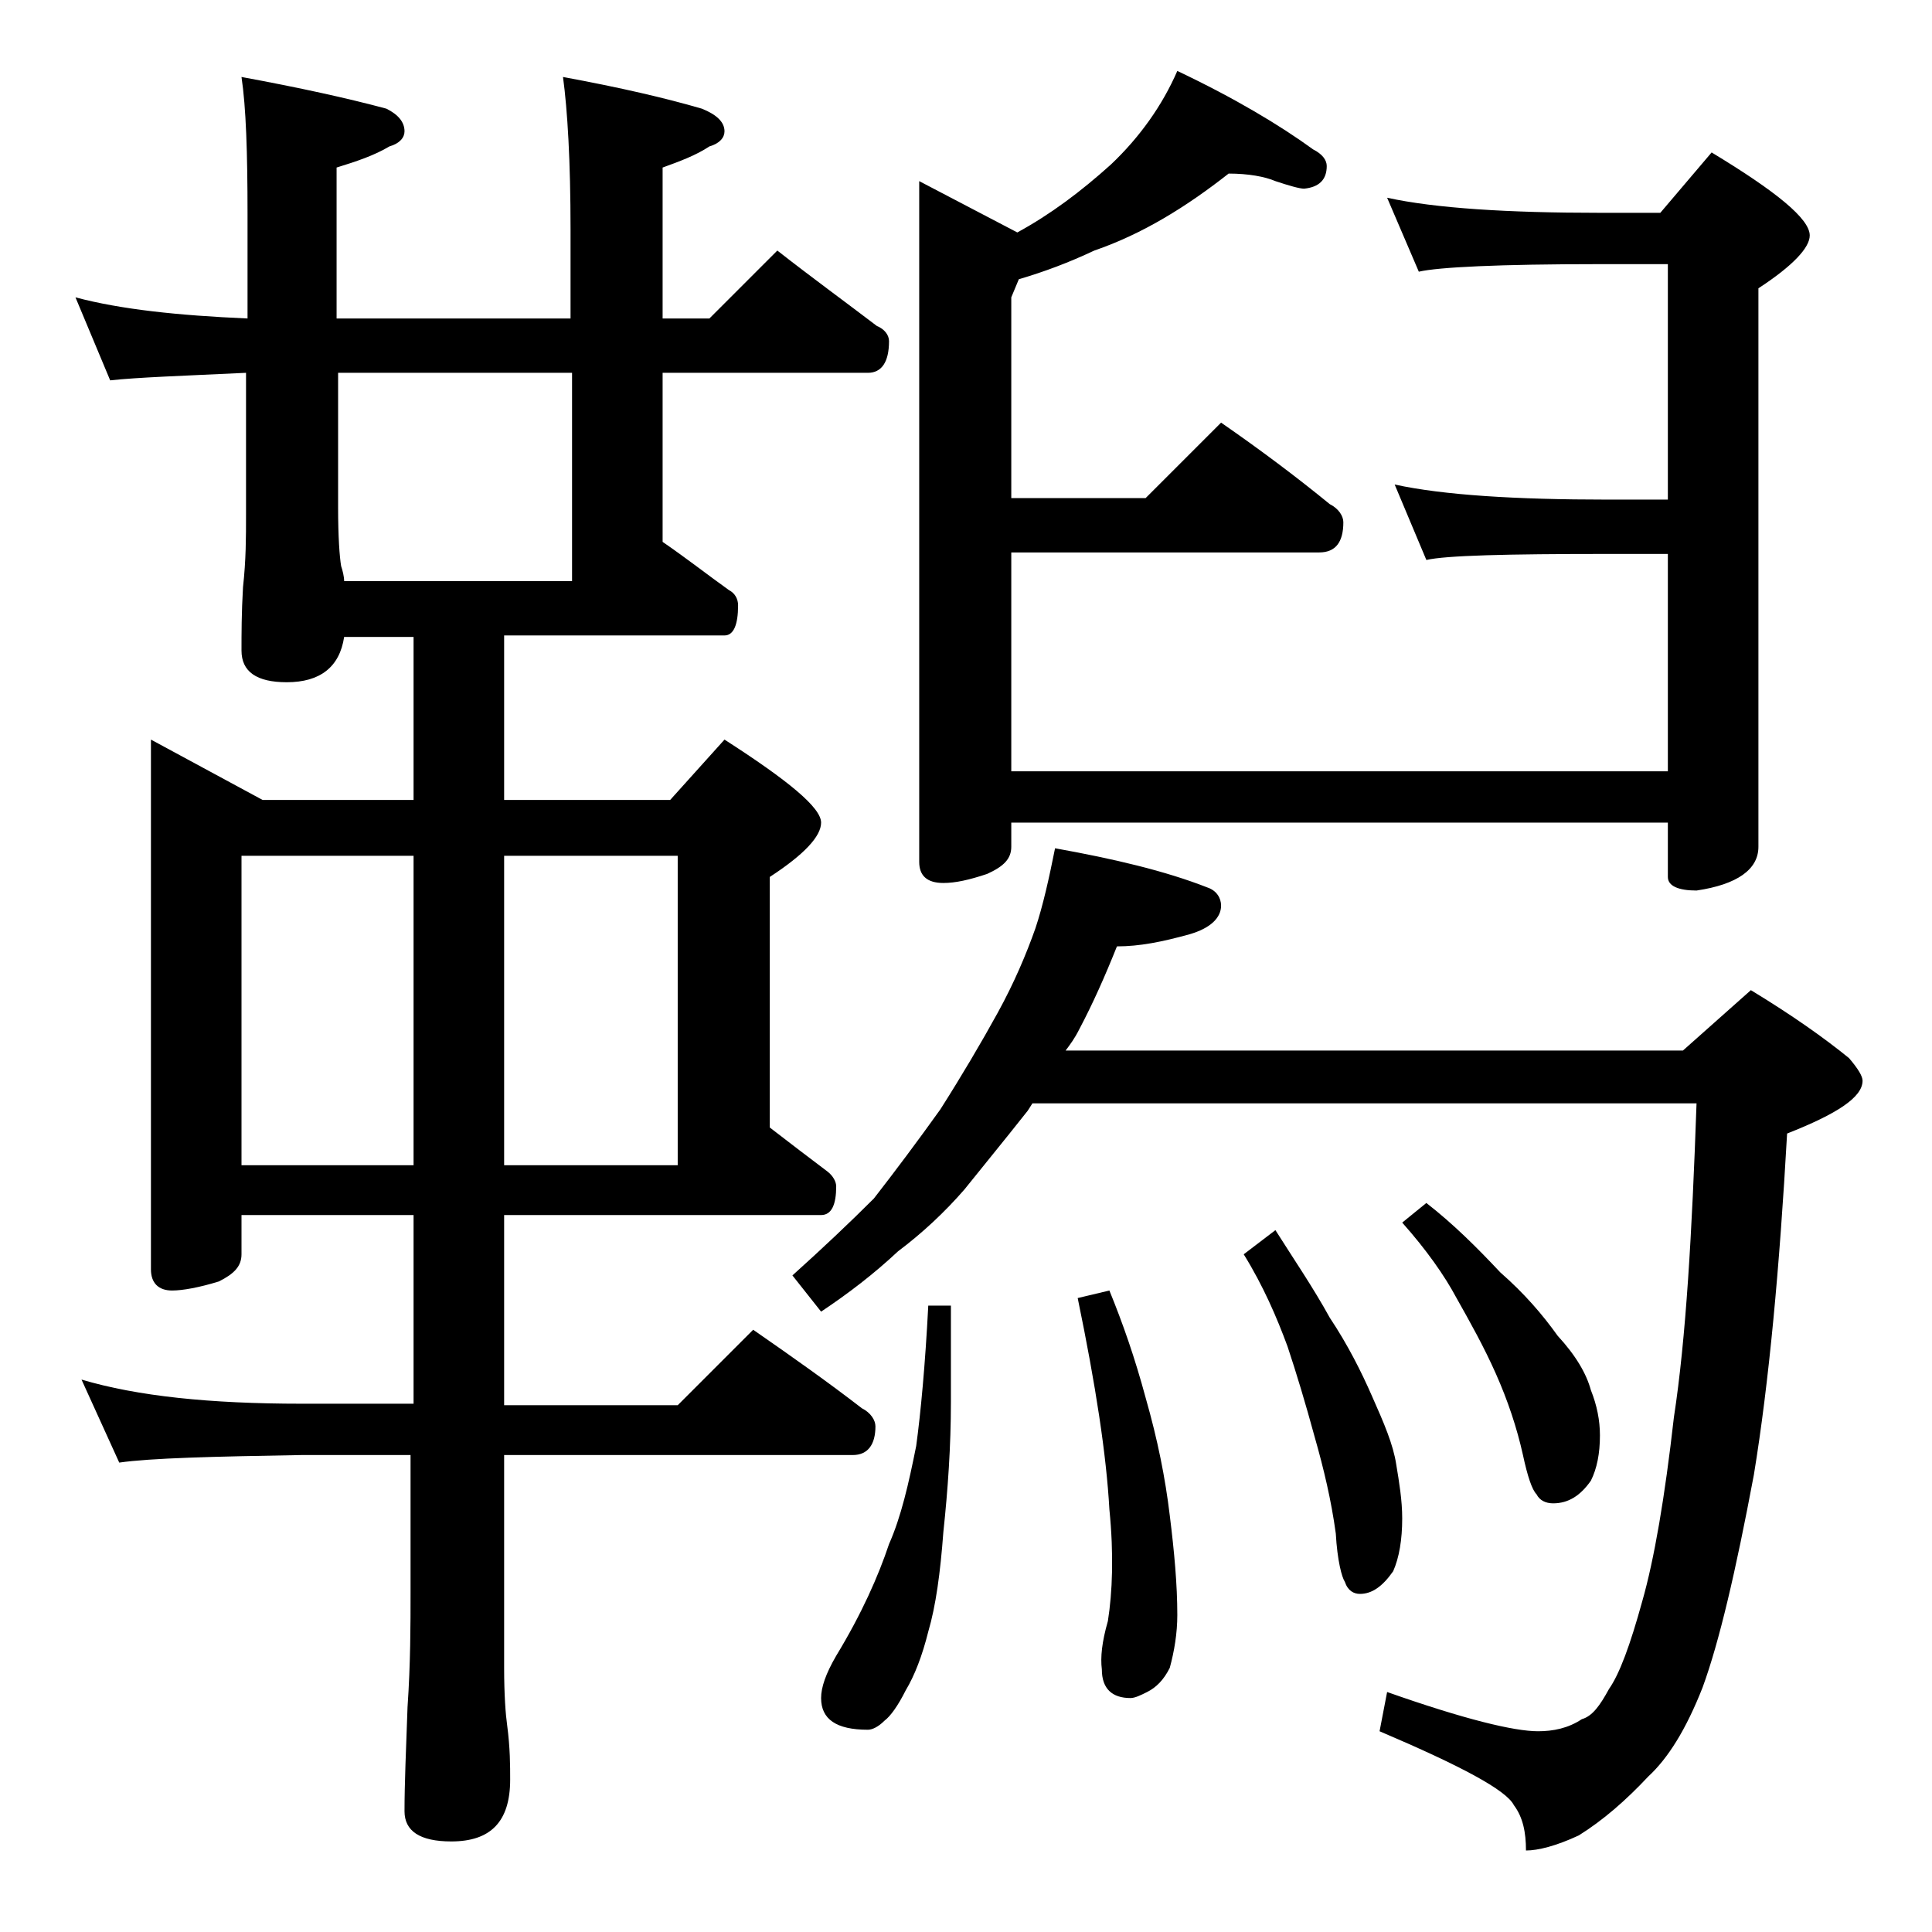 <?xml version="1.0" encoding="utf-8"?>
<!-- Generator: Adobe Illustrator 18.0.0, SVG Export Plug-In . SVG Version: 6.00 Build 0)  -->
<!DOCTYPE svg PUBLIC "-//W3C//DTD SVG 1.1//EN" "http://www.w3.org/Graphics/SVG/1.1/DTD/svg11.dtd">
<svg version="1.1" id="Layer_1" xmlns="http://www.w3.org/2000/svg" xmlns:xlink="http://www.w3.org/1999/xlink" x="0px" y="0px"
	 viewBox="0 0 128 128" enable-background="new 0 0 128 128" xml:space="preserve">
<path d="M5,19.7c3,0.8,6.8,1.2,11.4,1.4v-6.9c0-4.1-0.1-7.1-0.4-9.1c3.8,0.7,7,1.4,9.6,2.1c0.8,0.4,1.2,0.9,1.2,1.5
	c0,0.4-0.3,0.8-1,1c-1,0.6-2.2,1-3.5,1.4v10h15.5v-5.9c0-4.5-0.2-7.9-0.5-10.1c3.8,0.7,6.8,1.4,9.2,2.1C47.5,7.6,48,8.1,48,8.7
	c0,0.4-0.3,0.8-1,1c-0.9,0.6-2,1-3.1,1.4v10H47l4.5-4.5c2.3,1.8,4.5,3.4,6.6,5c0.5,0.2,0.8,0.6,0.8,1c0,1.4-0.5,2.1-1.4,2.1H43.9
	v11.2c1.6,1.1,3,2.2,4.4,3.2c0.4,0.2,0.6,0.6,0.6,1c0,1.3-0.3,2-0.9,2H33.4V53h11l3.6-4c4.2,2.7,6.4,4.5,6.4,5.5
	c0,0.9-1.1,2.1-3.4,3.6v16.6c1.3,1,2.6,2,3.8,2.9c0.4,0.3,0.6,0.7,0.6,1c0,1.2-0.3,1.9-1,1.9h-21v12.6h11.5l5-5
	c2.6,1.8,5,3.5,7.2,5.2c0.6,0.3,0.9,0.8,0.9,1.2c0,1.2-0.5,1.9-1.5,1.9H33.4v14.1c0,1.8,0.1,3.1,0.2,3.8c0.2,1.5,0.2,2.7,0.2,3.6
	c0,2.8-1.3,4.1-3.9,4.1c-2.1,0-3.1-0.7-3.1-2c0-1.8,0.1-4.1,0.2-6.9c0.2-2.9,0.2-5.5,0.2-7.6v-9.1H20c-5.9,0.1-10,0.2-12.1,0.5
	l-2.5-5.5c3.7,1.1,8.5,1.6,14.6,1.6h7.4V80.5H16v2.6c0,0.8-0.5,1.3-1.5,1.8c-1.3,0.4-2.4,0.6-3.1,0.6c-0.9,0-1.4-0.5-1.4-1.4V49
	l7.4,4h10V42.2h-4.6c-0.3,2-1.6,3-3.8,3c-2,0-3-0.7-3-2.1c0-1.1,0-2.5,0.1-4.2c0.2-1.8,0.2-3.3,0.2-4.8v-9.4c-4.2,0.2-7.2,0.3-9,0.5
	L5,19.7z M16,77.2h11.4V56.7H16V77.2z M22.8,38.5h15.1V24.7H22.4v8.9c0,2,0.1,3.3,0.2,3.9C22.7,37.8,22.8,38.2,22.8,38.5z
	 M33.4,56.7v20.5h11.5V56.7H33.4z M69.9,56.2c3.9,0.7,7.3,1.5,10.1,2.6c0.6,0.2,0.9,0.7,0.9,1.2c0,0.8-0.7,1.5-2.1,1.9
	c-1.8,0.5-3.3,0.8-4.8,0.8c-0.8,2-1.6,3.8-2.5,5.5c-0.3,0.6-0.6,1-0.9,1.4h40.9l4.5-4c2.8,1.7,4.9,3.2,6.5,4.5
	c0.6,0.7,0.9,1.2,0.9,1.5c0,1.1-1.7,2.2-5,3.5c-0.5,8.9-1.2,16.5-2.2,22.6c-1.2,6.4-2.3,11.1-3.4,14.1c-1.1,2.8-2.3,4.7-3.6,5.9
	c-1.5,1.6-3,2.9-4.6,3.9c-1.5,0.7-2.7,1-3.5,1c0-1.2-0.2-2.2-0.8-3c-0.5-1-3.5-2.6-8.9-4.9l0.5-2.6c5.1,1.8,8.4,2.6,10,2.6
	c1,0,2-0.2,2.9-0.8c0.7-0.2,1.2-0.9,1.8-2c0.7-1,1.4-2.9,2.2-5.8c0.8-2.8,1.5-6.9,2.1-12.2c0.8-5.2,1.2-12.2,1.5-20.8h-44
	c-0.2,0.3-0.3,0.5-0.4,0.6c-1.5,1.9-2.9,3.6-4.1,5.1c-1.3,1.5-2.8,2.9-4.4,4.1c-1.6,1.5-3.3,2.8-5.1,4l-1.9-2.4
	c2-1.8,3.8-3.5,5.4-5.1c1.4-1.8,2.9-3.8,4.4-5.9c1.4-2.2,2.7-4.4,3.8-6.4c1.1-2,1.9-3.9,2.5-5.6C69.1,60,69.5,58.2,69.9,56.2z
	 M61.5,86.5H63v6.4c0,2.9-0.2,5.8-0.5,8.6c-0.2,2.7-0.5,4.9-1,6.6c-0.4,1.6-0.9,2.9-1.5,3.9c-0.5,1-1,1.7-1.4,2
	c-0.4,0.4-0.8,0.6-1.1,0.6c-2.1,0-3.1-0.7-3.1-2.1c0-0.7,0.3-1.6,1-2.8c1.7-2.8,2.8-5.3,3.5-7.4c0.8-1.8,1.3-4,1.8-6.5
	C61,93.6,61.3,90.4,61.5,86.5z M81.4,11.5c-2.8,2.2-5.7,4-8.9,5.1c-1.7,0.8-3.3,1.4-5,1.9L67,19.7V33h8.9l5-5c2.6,1.8,5,3.6,7.2,5.4
	c0.6,0.3,0.9,0.8,0.9,1.2c0,1.3-0.5,2-1.6,2H67v14.5h43.5V36.7h-4c-6.7,0-10.7,0.1-12,0.4l-2.1-5c3.2,0.7,8,1,14.1,1h4V17.5H106
	c-6.7,0-10.7,0.2-12,0.5l-2.1-4.9c3.2,0.7,8,1,14.1,1h4l3.4-4c4.3,2.6,6.5,4.4,6.5,5.5c0,0.8-1.1,2-3.4,3.5v37
	c0,1.5-1.4,2.5-4.1,2.9c-1.2,0-1.9-0.3-1.9-0.9v-3.6H67v1.6c0,0.8-0.5,1.3-1.6,1.8c-1.2,0.4-2.1,0.6-2.9,0.6c-1.1,0-1.6-0.5-1.6-1.4
	V12l6.5,3.4c2.2-1.2,4.2-2.7,6.2-4.5C75.5,9.1,77,7,78,4.7c3.8,1.8,6.8,3.6,9,5.2c0.6,0.3,0.9,0.7,0.9,1.1c0,0.9-0.5,1.4-1.5,1.5
	c-0.3,0-1-0.2-1.9-0.5C83.8,11.7,82.7,11.5,81.4,11.5z M73.5,85.5c0.9,2.2,1.7,4.5,2.4,7.1c0.8,2.8,1.3,5.3,1.6,7.8
	c0.3,2.4,0.5,4.6,0.5,6.6c0,1.2-0.2,2.4-0.5,3.5c-0.4,0.8-0.9,1.3-1.5,1.6c-0.4,0.2-0.8,0.4-1.1,0.4c-1.2,0-1.9-0.6-1.9-1.9
	c-0.1-0.8,0-1.8,0.4-3.2c0.3-1.9,0.4-4.4,0.1-7.4c-0.2-3.6-0.9-8.2-2.1-14L73.5,85.5z M84.5,81.5c1.2,1.9,2.5,3.8,3.6,5.8
	c1.2,1.8,2.1,3.6,2.8,5.2c0.8,1.8,1.4,3.2,1.6,4.5c0.2,1.2,0.4,2.4,0.4,3.6c0,1.4-0.2,2.6-0.6,3.5c-0.7,1-1.4,1.5-2.2,1.5
	c-0.4,0-0.8-0.2-1-0.8c-0.2-0.3-0.5-1.4-0.6-3.2c-0.3-2.2-0.8-4.3-1.4-6.4c-0.6-2.2-1.2-4.2-1.8-6c-0.7-1.9-1.6-4-2.9-6.1L84.5,81.5
	z M94.5,79.7c1.8,1.4,3.4,3,4.9,4.6c1.6,1.4,2.8,2.8,3.8,4.2c1.2,1.3,1.9,2.5,2.2,3.6c0.4,1,0.6,2,0.6,3c0,1.2-0.2,2.2-0.6,3
	c-0.7,1-1.5,1.5-2.5,1.5c-0.5,0-0.9-0.2-1.1-0.6c-0.3-0.3-0.6-1.2-0.9-2.6c-0.4-1.8-1-3.6-1.8-5.4c-0.8-1.8-1.7-3.4-2.6-5
	c-0.8-1.5-2-3.2-3.6-5L94.5,79.7z"/>
</svg>
